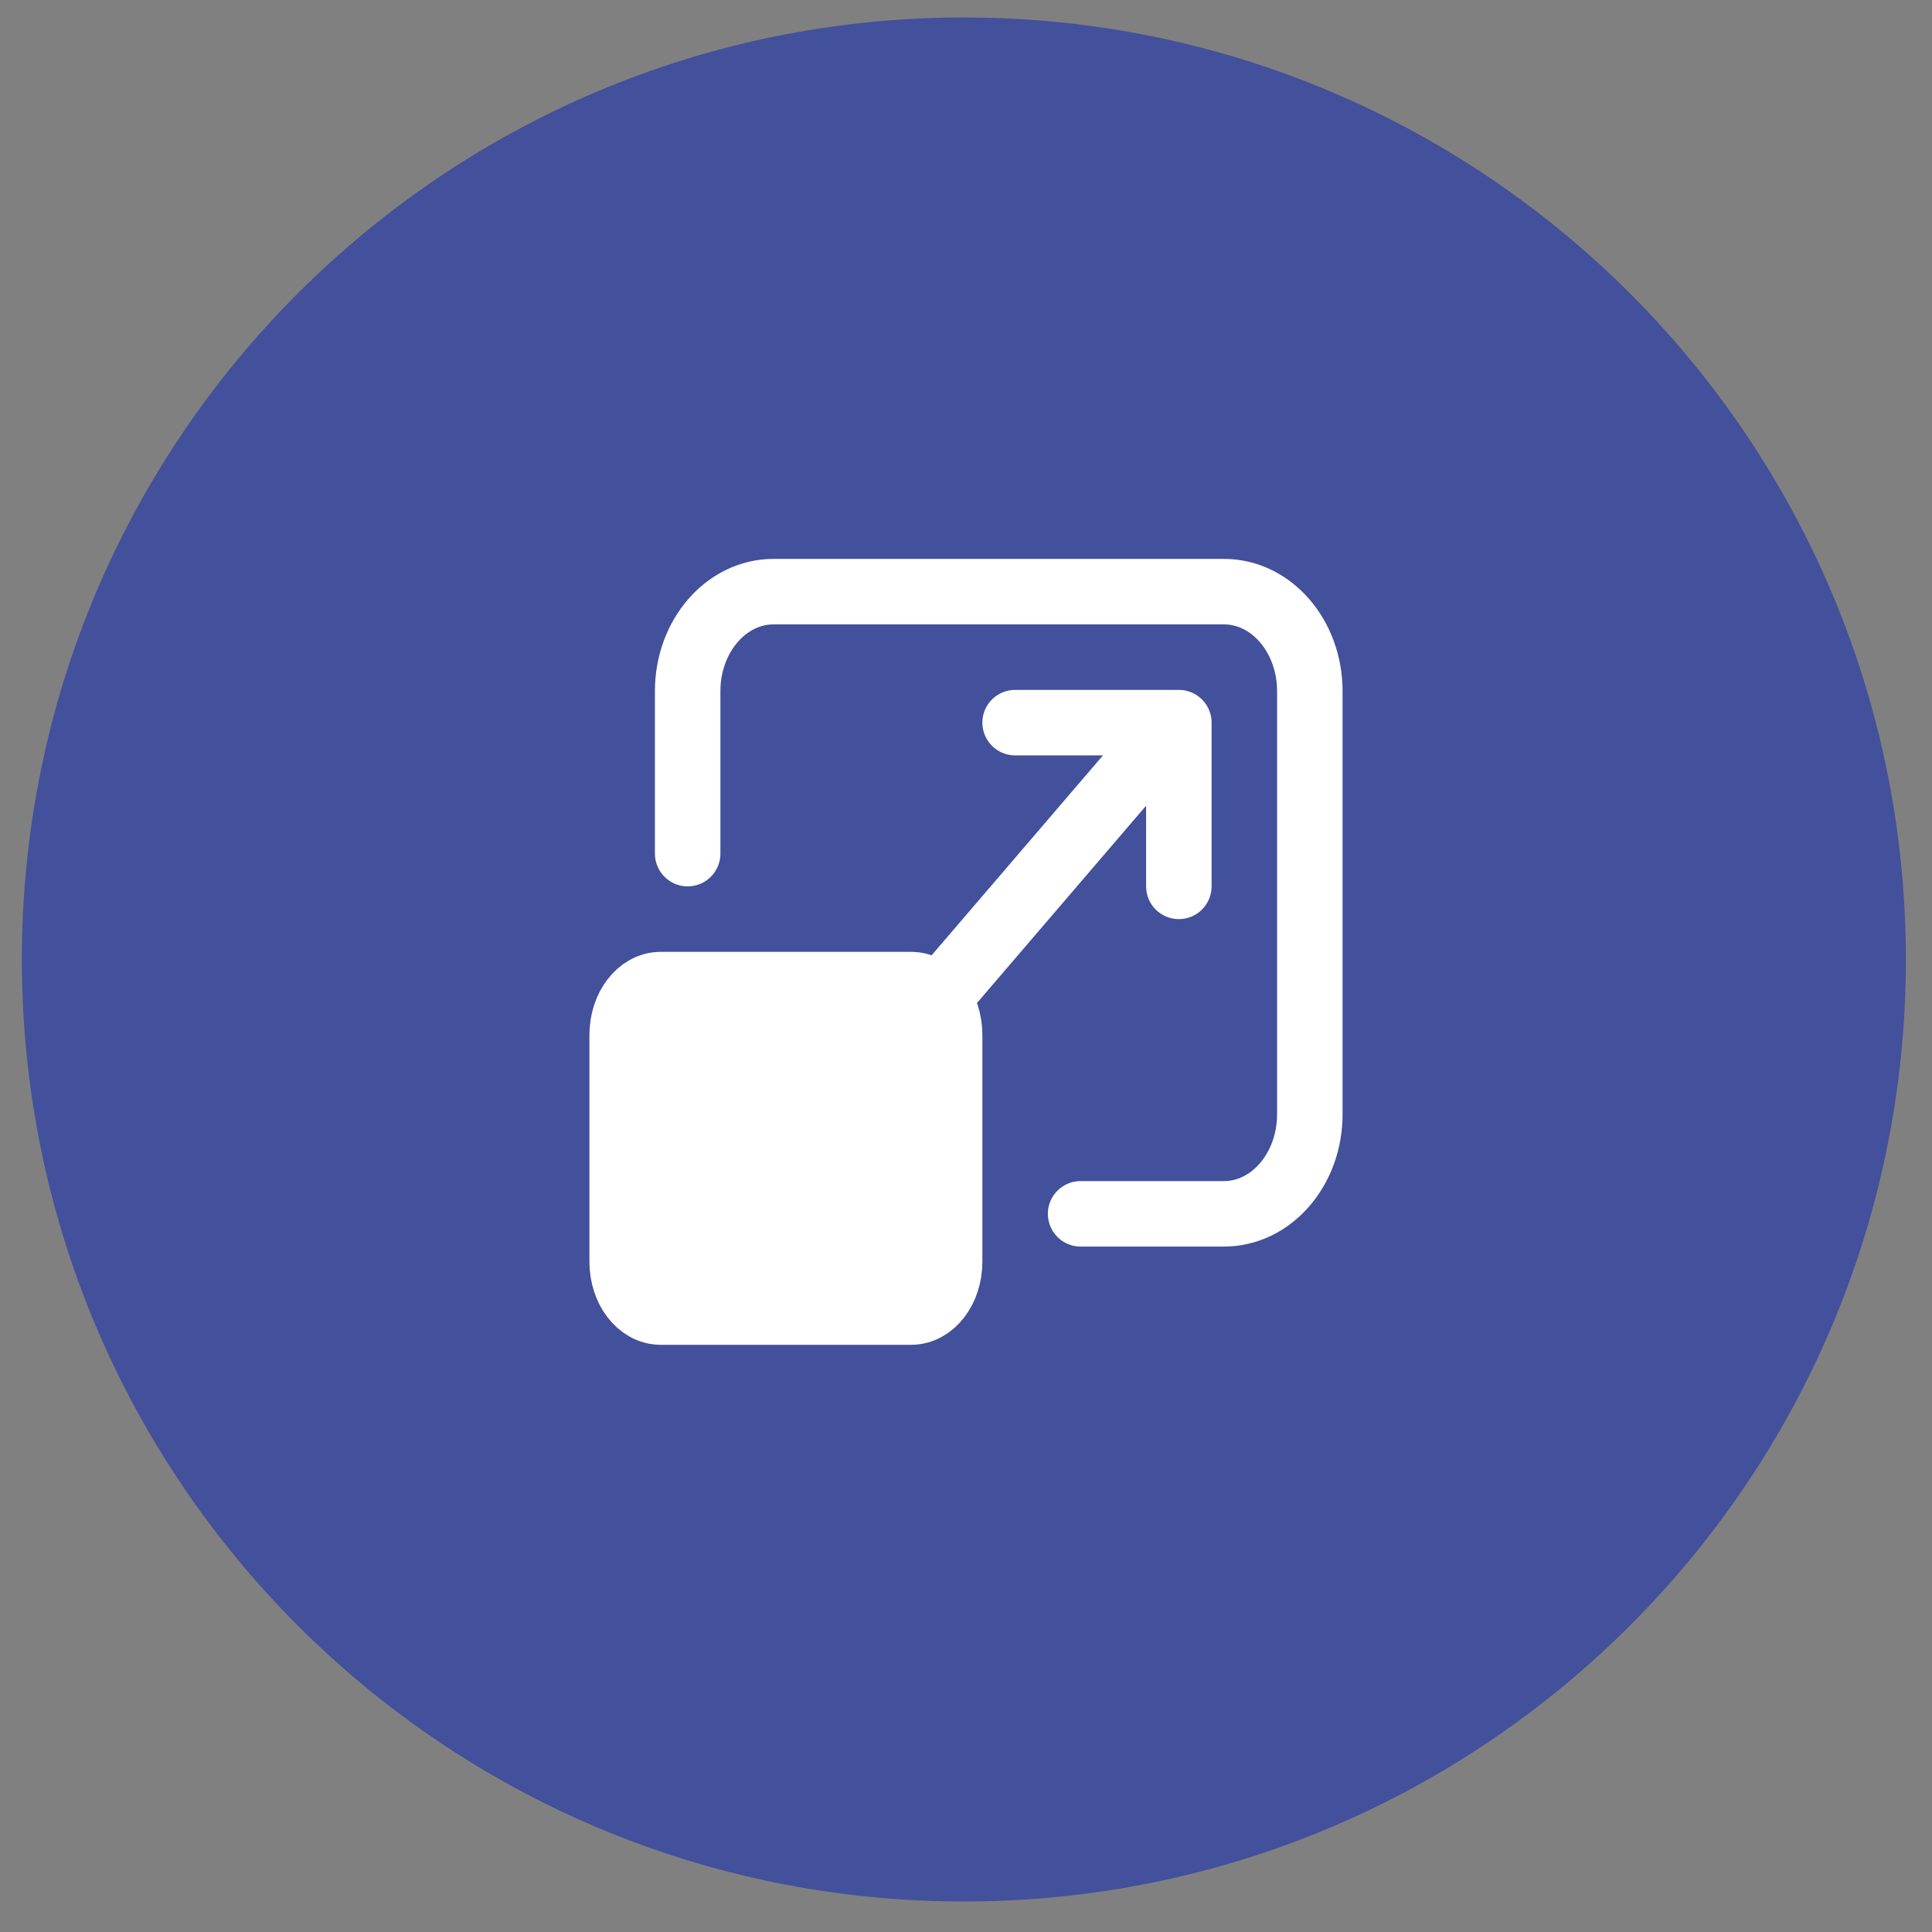 <svg width="59" height="59" viewBox="0 0 59 59" fill="none" xmlns="http://www.w3.org/2000/svg">
<rect x="0" y="0" width="59" height="59" fill="#808080" stroke="none"/>
<path d="M58.202 29.301C58.202 45.189 45.323 58.068 29.435 58.068C13.547 58.068 0.668 45.189 0.668 29.301C0.668 13.414 13.547 0.534 29.435 0.534C45.323 0.534 58.202 13.414 58.202 29.301Z" fill="#43509B"/>
<path d="M33 37.068H37.379C38.827 37.068 40 35.707 40 34.028V21.108C40 19.429 38.827 18.068 37.379 18.068H23.621C22.173 18.068 21 19.429 21 21.108V26.068" stroke="white" stroke-width="2" stroke-linecap="round" stroke-linejoin="round"/>
<path d="M35 23.068L29 30.068" stroke="white" stroke-width="2" stroke-linecap="round" stroke-linejoin="round"/>
<path d="M36 27.068V22.068H31" stroke="white" stroke-width="2" stroke-linecap="round" stroke-linejoin="round"/>
<path d="M29 31.607C29 30.757 28.473 30.068 27.823 30.068H20.177C19.527 30.068 19 30.757 19 31.607V38.53C19 39.38 19.527 40.068 20.177 40.068H27.823C28.473 40.068 29 39.38 29 38.53V31.607Z" fill="white" stroke="white" stroke-width="2" stroke-linecap="round" stroke-linejoin="round"/>
</svg>
